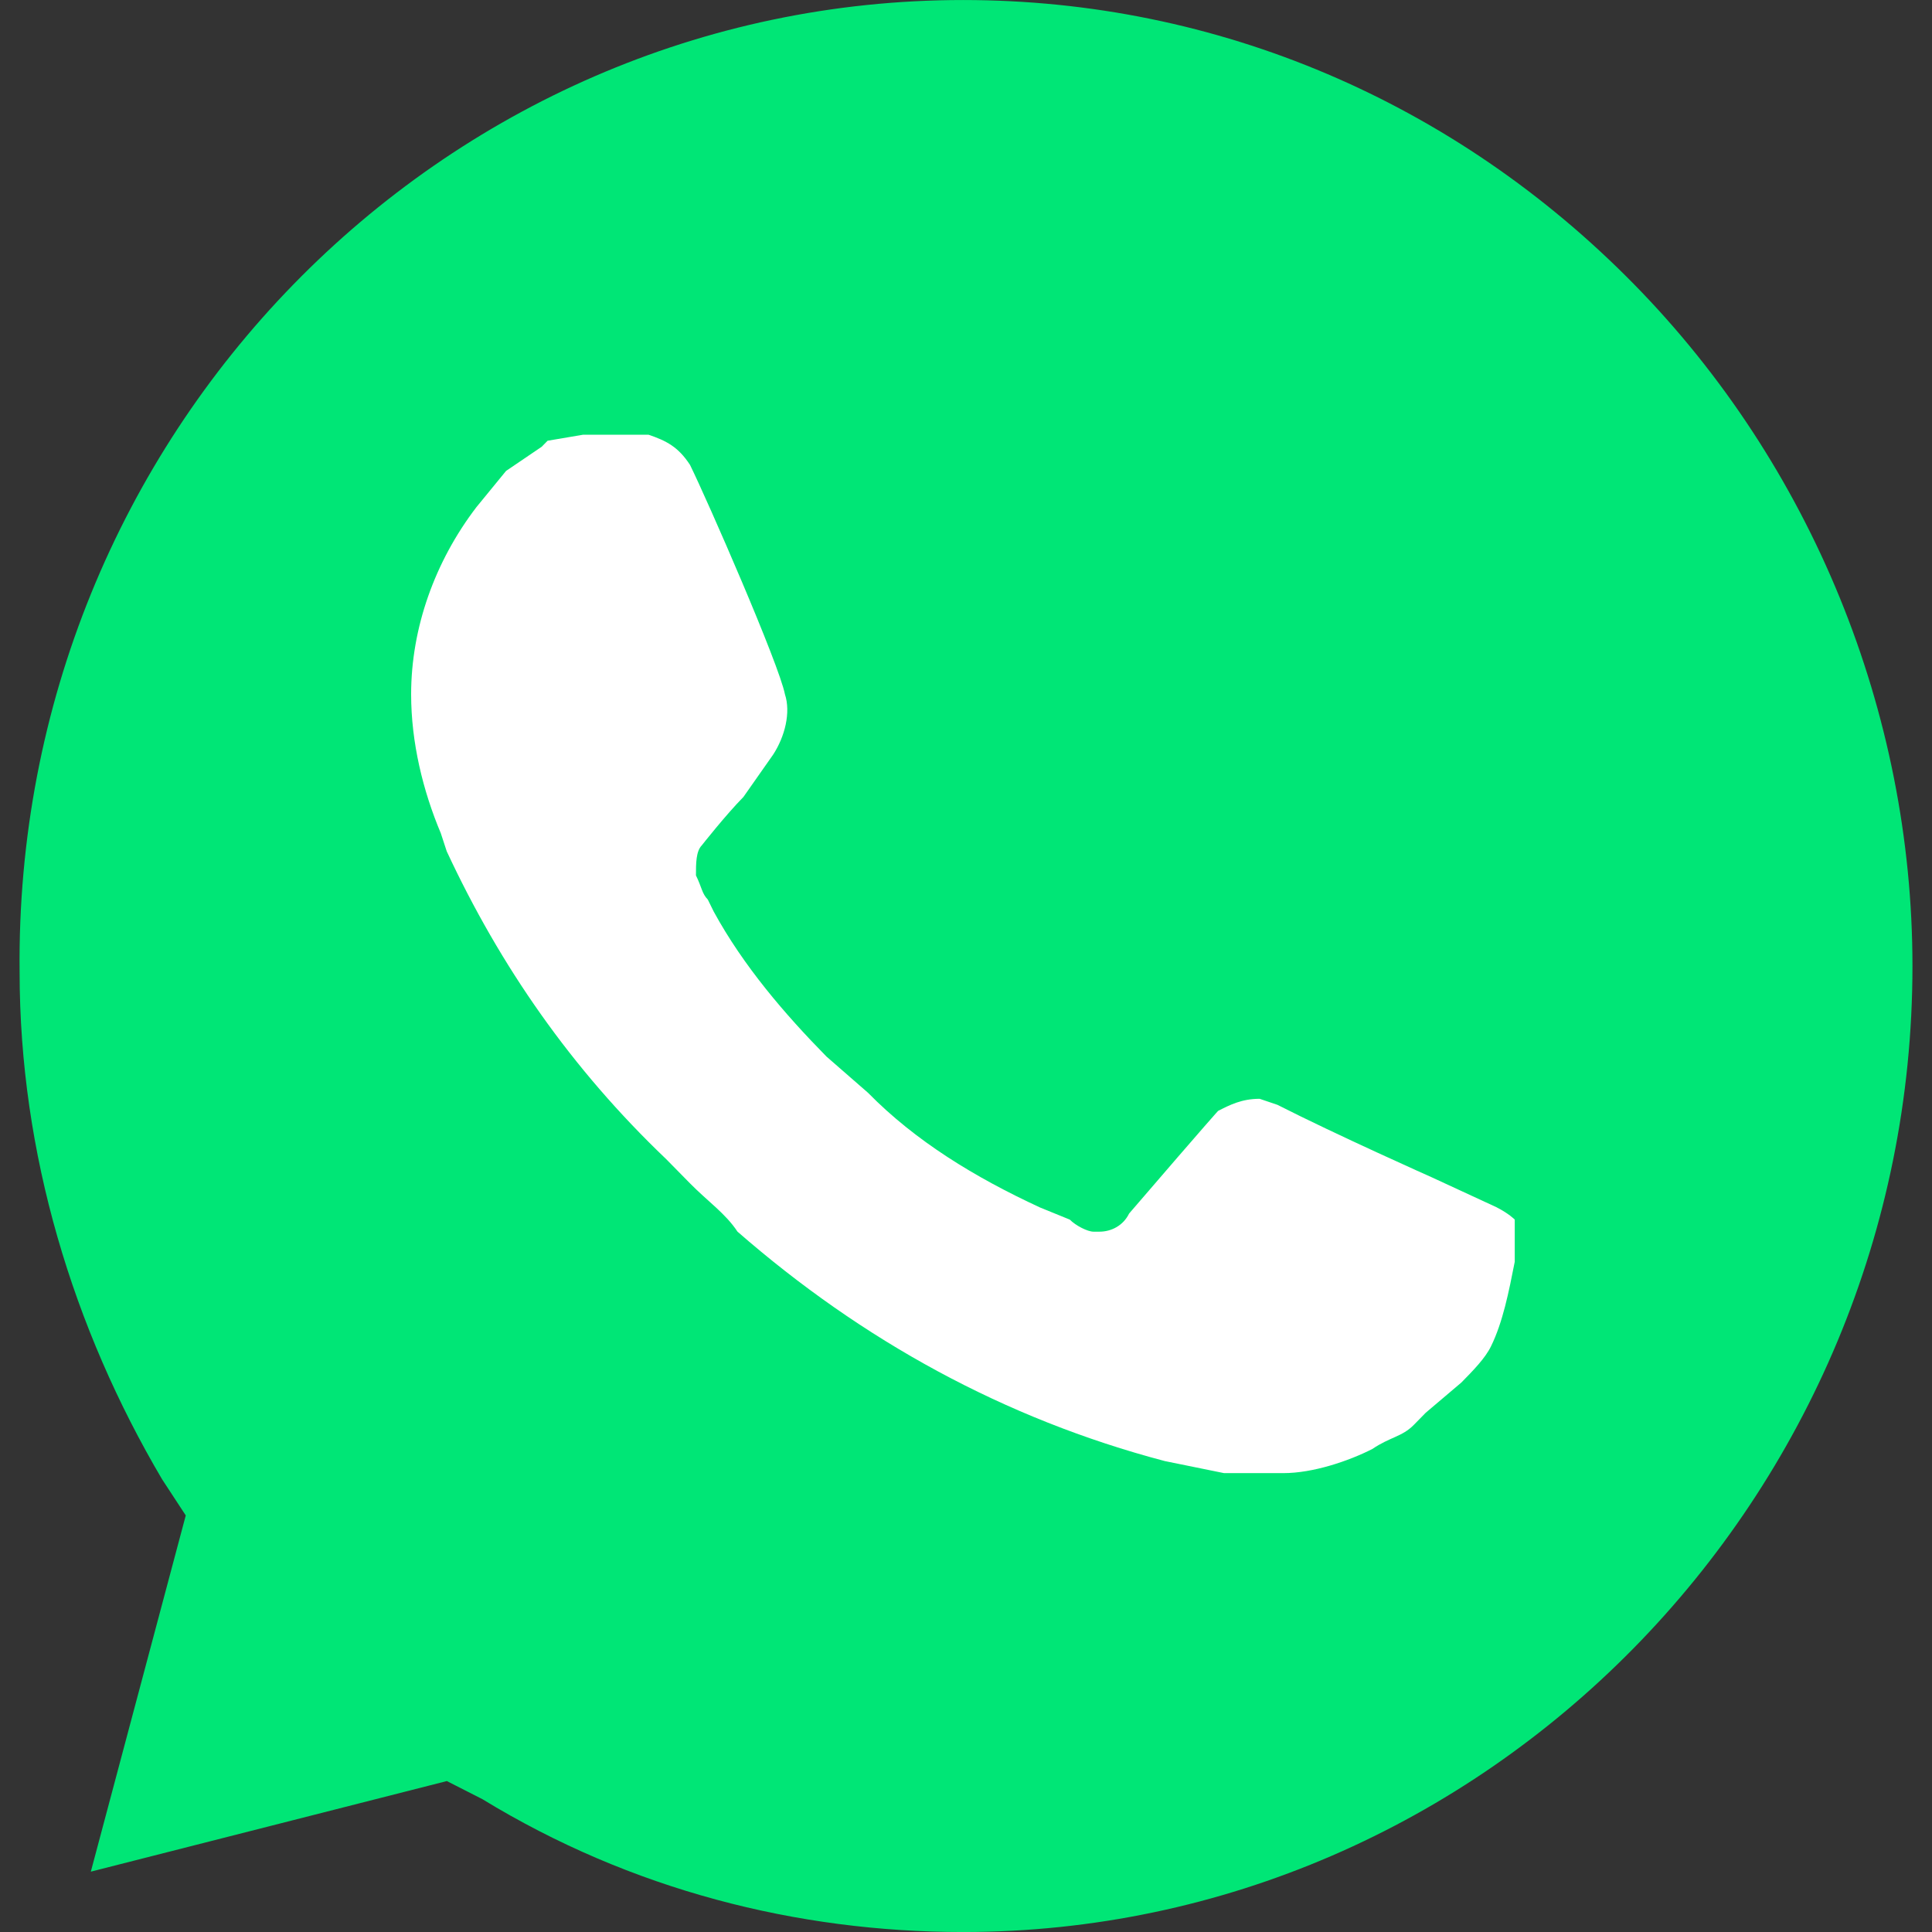 <svg xmlns="http://www.w3.org/2000/svg" width="80" height="80" viewBox="0 0 80 80" fill="none" shape-rendering="auto"><rect x="0" y="0" width="80" height="80" fill="#333333" stroke="none"/><path d="M18.503 73.75l1.474.751c6.143 3.75 13.022 5.5 19.902 5.5 21.621 0 39.312-17.999 39.312-40 0-10.5-4.177-20.749-11.548-28.25-7.371-7.5-17.199-11.75-27.764-11.75-21.621 0-39.312 17.999-39.067 40.25 0 7.499 2.211 14.75 5.897 20.999l.983 1.501-3.931 14.75z" fill="#00e676"/><path d="M61.988 49.999l-2.703-1.25s-3.931-1.75-6.388-3l-.738-.25c-.738 0-1.229.25-1.72.501 0 0-.245.25-3.685 4.25-.245.501-.738.751-1.228.751h-.246c-.245 0-.737-.25-.983-.5l-1.228-.5c-2.703-1.25-5.16-2.75-7.126-4.751l-1.72-1.5c-1.72-1.75-3.44-3.75-4.668-6.001l-.246-.5c-.245-.25-.245-.5-.491-1 0-.5 0-1 .246-1.25 0 0 .983-1.25 1.72-1.999l1.228-1.75c.491-.751.738-1.75.491-2.5-.245-1.25-3.194-8-3.931-9.5-.491-.751-.983-1-1.72-1.25h-2.703l-1.474.25-.246.25-1.474 1-1.228 1.5c-1.72 2.25-2.703 5-2.703 7.75 0 1.999.491 4 1.228 5.75l.246.751c2.211 4.749 5.16 9 9.09 12.749l.983 1c.737.749 1.474 1.25 1.966 1.999 5.16 4.501 11.056 7.75 17.691 9.5l2.457.5h2.456c1.229 0 2.703-.5 3.685-1 .737-.5 1.228-.5 1.72-1l.491-.501 1.474-1.25c.491-.5.983-1 1.228-1.5.491-1 .737-2.25.983-3.499v-1.75s-.246-.25-.738-.5z" fill="#fff"/></svg>
